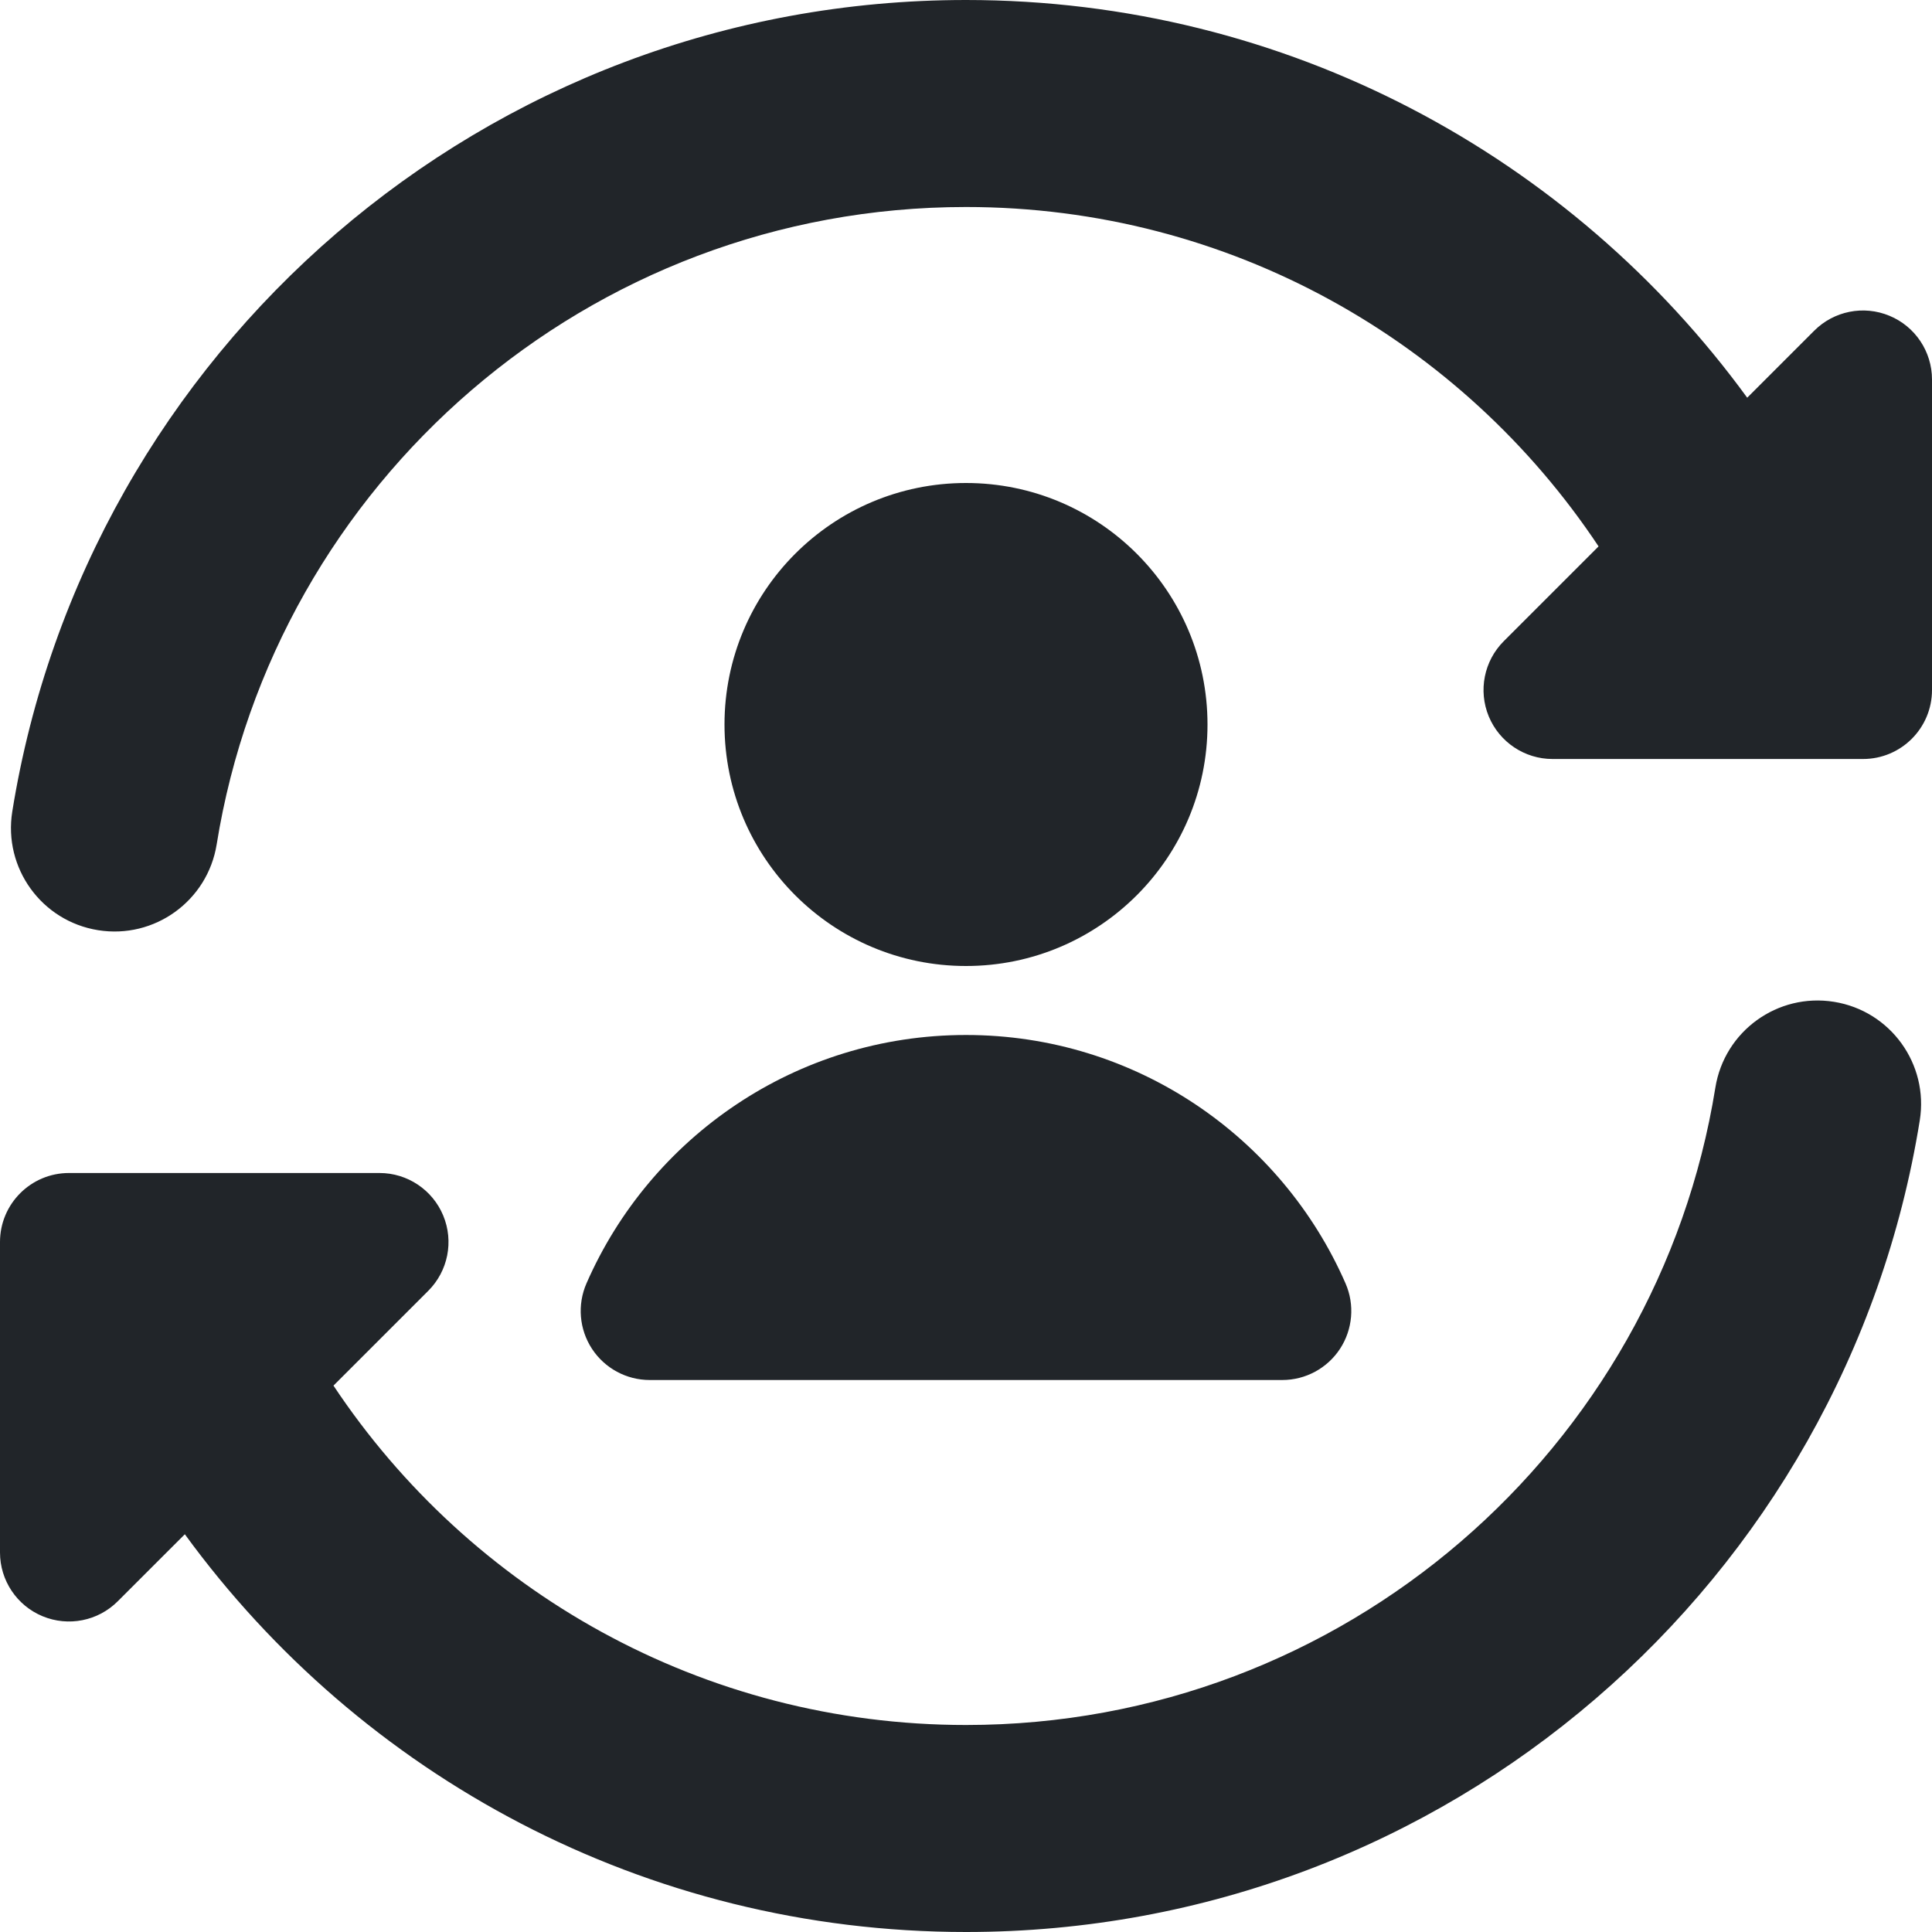 <svg width="48" height="48" viewBox="0 0 48 48" fill="none" xmlns="http://www.w3.org/2000/svg">
<g id="User-Sync-Online-In-Person--Streamline-Core.svg" clip-path="url(#clip0_4955_43306)">
<g id="user-sync-online-in-person">
<path id="Union" fill-rule="evenodd" clip-rule="evenodd" d="M5.383 20.98C6.826 12.002 14.614 5.143 24 5.143C30.556 5.143 36.335 8.489 39.716 13.575L37.36 15.931C36.87 16.421 36.723 17.158 36.988 17.799C37.254 18.439 37.879 18.857 38.572 18.857H46.286C47.233 18.857 48 18.09 48 17.143V9.429C48 8.735 47.583 8.11 46.942 7.845C46.301 7.579 45.564 7.726 45.074 8.216L43.409 9.881C39.048 3.896 31.98 0 24 0C12.049 0 2.143 8.732 0.305 20.163C0.08 21.565 1.033 22.885 2.436 23.11C3.838 23.336 5.157 22.382 5.383 20.98ZM42.618 27.02C41.175 35.999 33.387 42.857 24.002 42.857C17.445 42.857 11.666 39.511 8.285 34.425L10.641 32.069C11.131 31.579 11.278 30.842 11.012 30.201C10.747 29.561 10.122 29.143 9.429 29.143H1.714C0.768 29.143 0 29.91 0 30.857V38.571C0 39.265 0.418 39.89 1.058 40.155C1.699 40.42 2.436 40.274 2.926 39.783L4.592 38.118C8.953 44.104 16.021 48 24.002 48C35.952 48 45.858 39.269 47.696 27.837C47.922 26.435 46.968 25.115 45.566 24.89C44.163 24.664 42.844 25.618 42.618 27.02ZM24 12C20.686 12 18 14.686 18 18C18 21.314 20.686 24 24 24C27.314 24 30 21.314 30 18C30 14.686 27.314 12 24 12ZM24 25.714C19.779 25.714 16.157 28.256 14.571 31.885C14.339 32.415 14.391 33.026 14.707 33.51C15.024 33.994 15.563 34.286 16.142 34.286H31.858C32.437 34.286 32.976 33.994 33.293 33.51C33.609 33.026 33.661 32.415 33.429 31.885C31.843 28.256 28.22 25.714 24 25.714Z" fill="#212529"/>
</g>
</g>
<defs>
<clipPath id="clip0_4955_43306">
<rect width="48" height="48" fill="white"/>
</clipPath>
</defs>
</svg>
